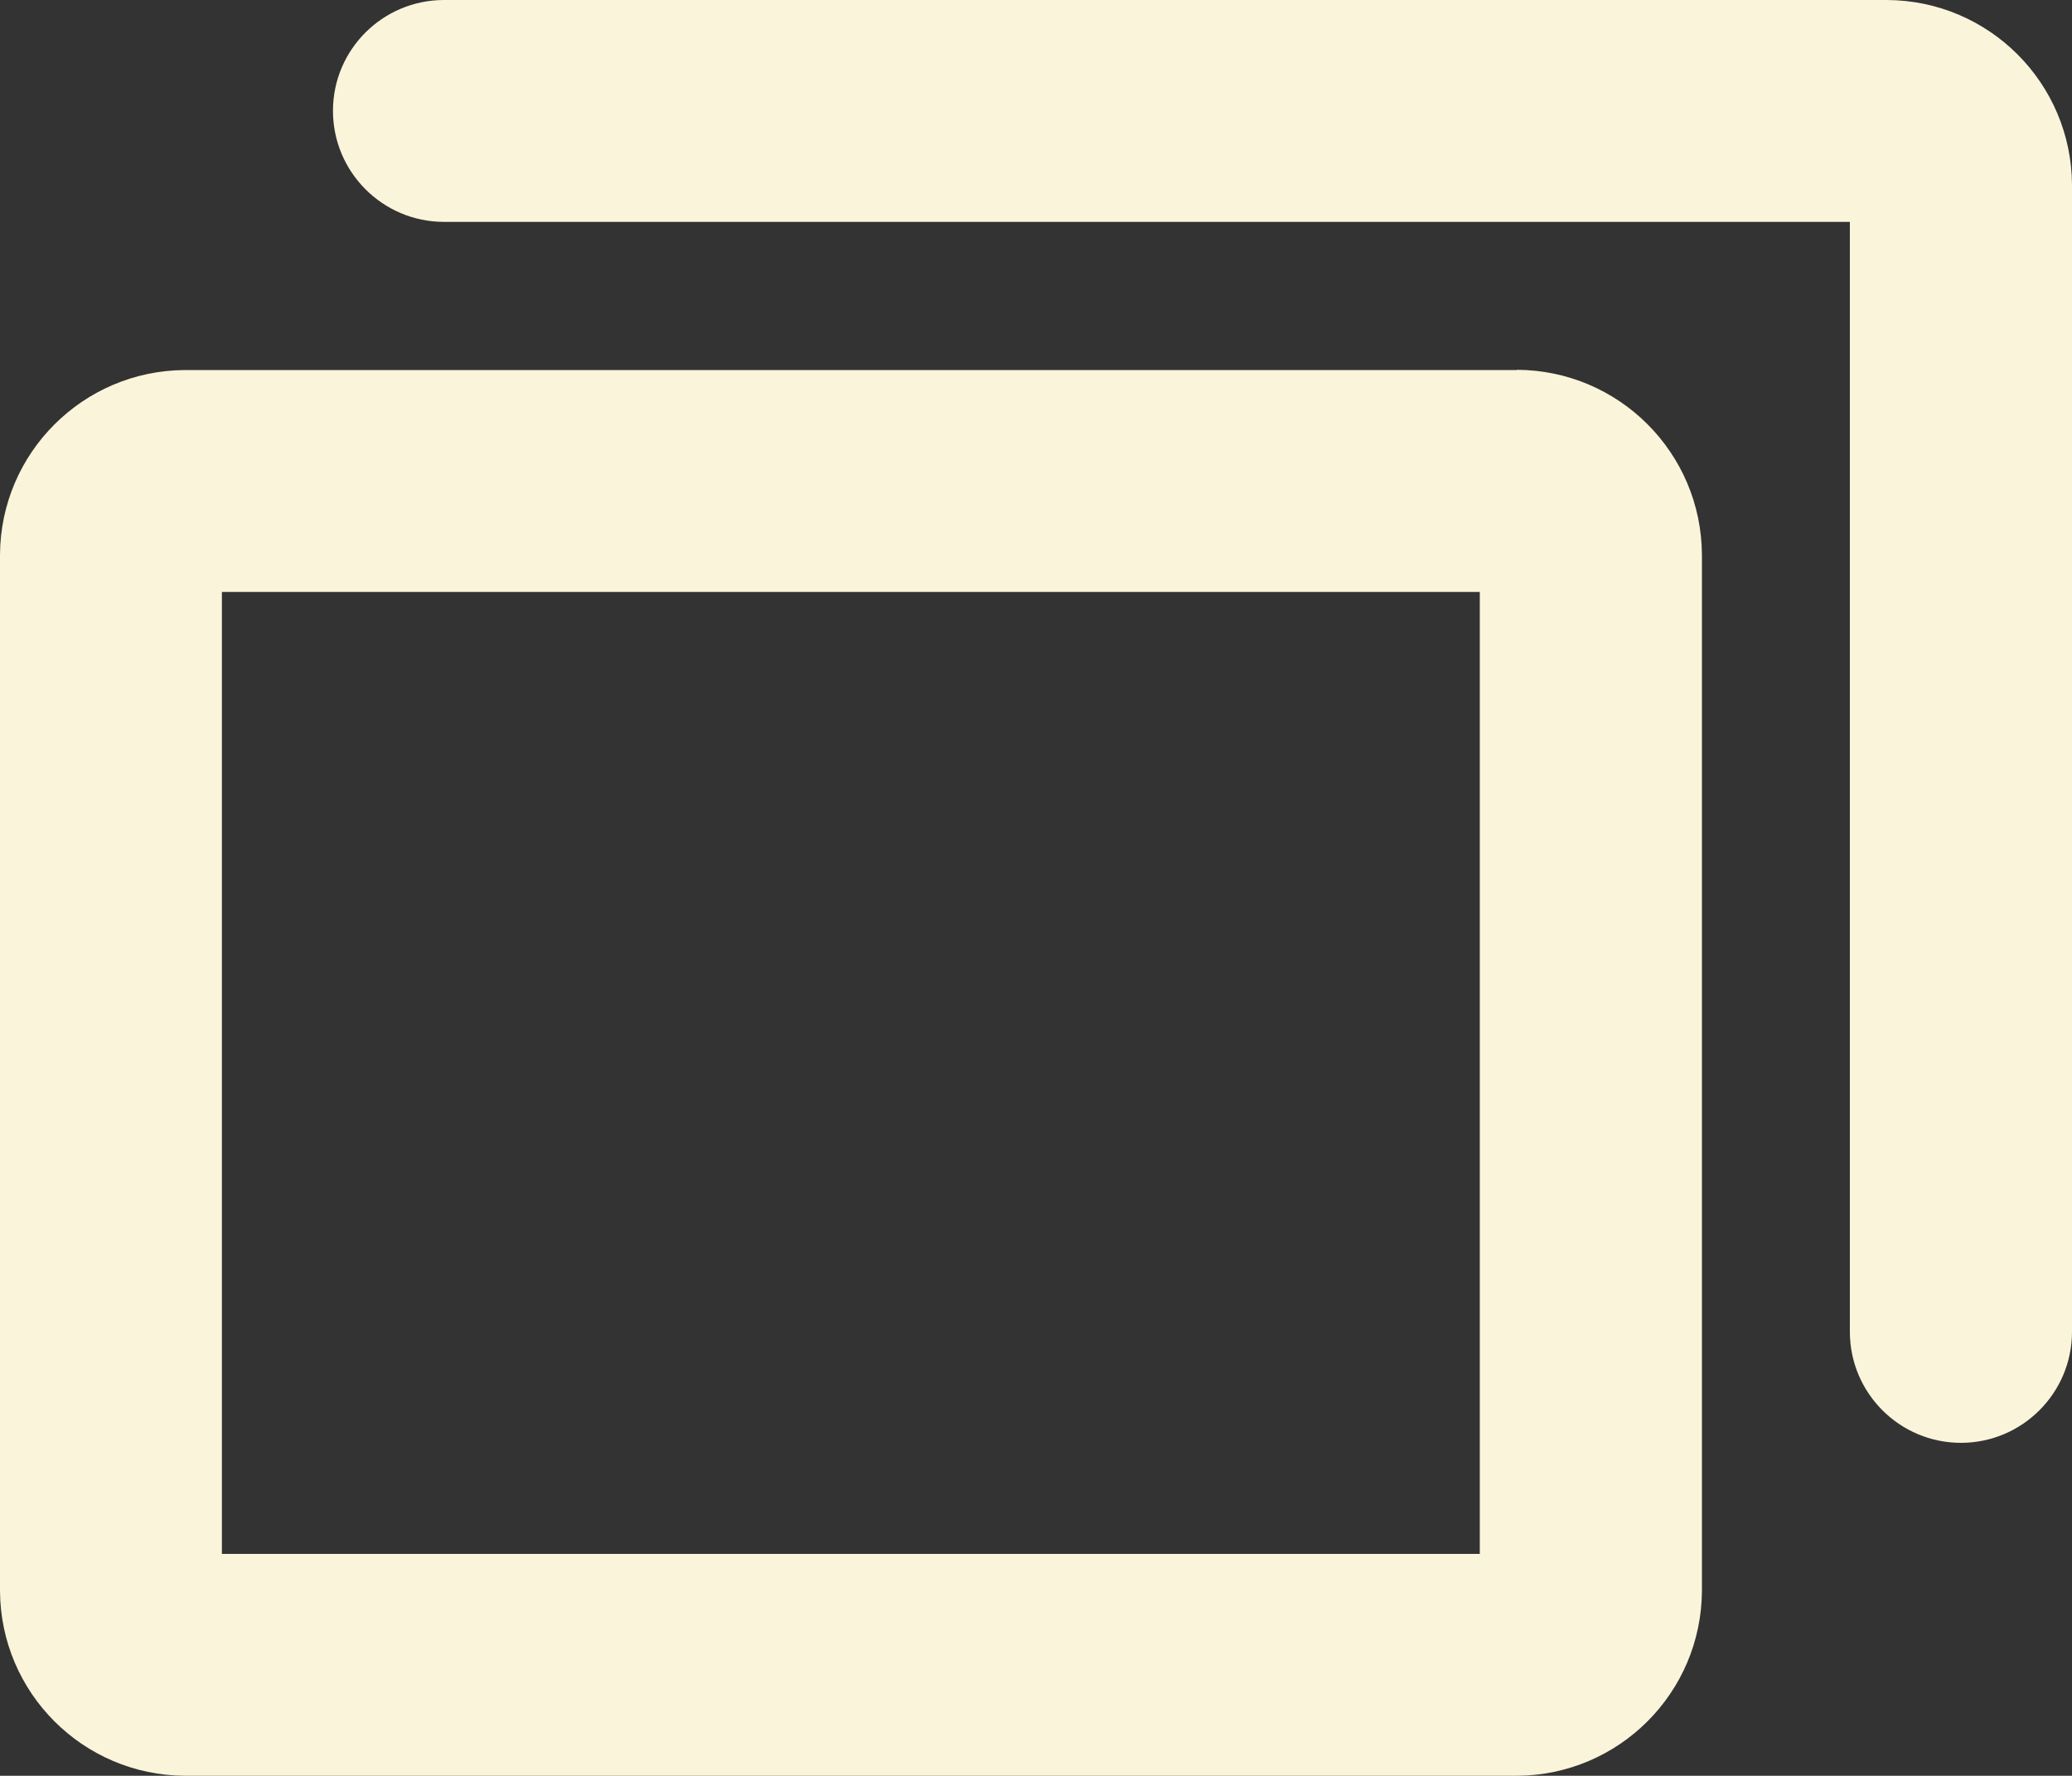 <?xml version="1.0" encoding="UTF-8"?>
<svg id="Layer_1" xmlns="http://www.w3.org/2000/svg" version="1.1" viewBox="0 0 848.8 727.5">
  <rect x="0" y="0" width="848.8" height="727.5" fill="#333333" stroke="none"/>
  <!-- Generator: Adobe Illustrator 29.0.0, SVG Export Plug-In . SVG Version: 2.1.0 Build 186)  -->
  <defs>
    <style>
      .st0 {
        fill: #faf4da;
      }
    </style>
  </defs>
  <path class="st0" d="M621.4,151.6H75.8C34,151.8.2,185.6,0,227.3v424.4c.2,41.8,34,75.6,75.8,75.8h545.6c41.8-.2,75.6-34,75.8-75.8V227.3c-.2-41.8-34-75.6-75.8-75.8ZM606.2,636.6H90.9V242.5h515.3v394.1ZM848.8,75.8v469.8c0,25.1-20.4,45.5-45.5,45.5s-45.5-20.4-45.5-45.5V90.9H181.9c-25.1,0-45.5-20.4-45.5-45.5S156.8,0,181.9,0h591.1c41.8.2,75.6,34,75.8,75.8Z"/>
</svg>